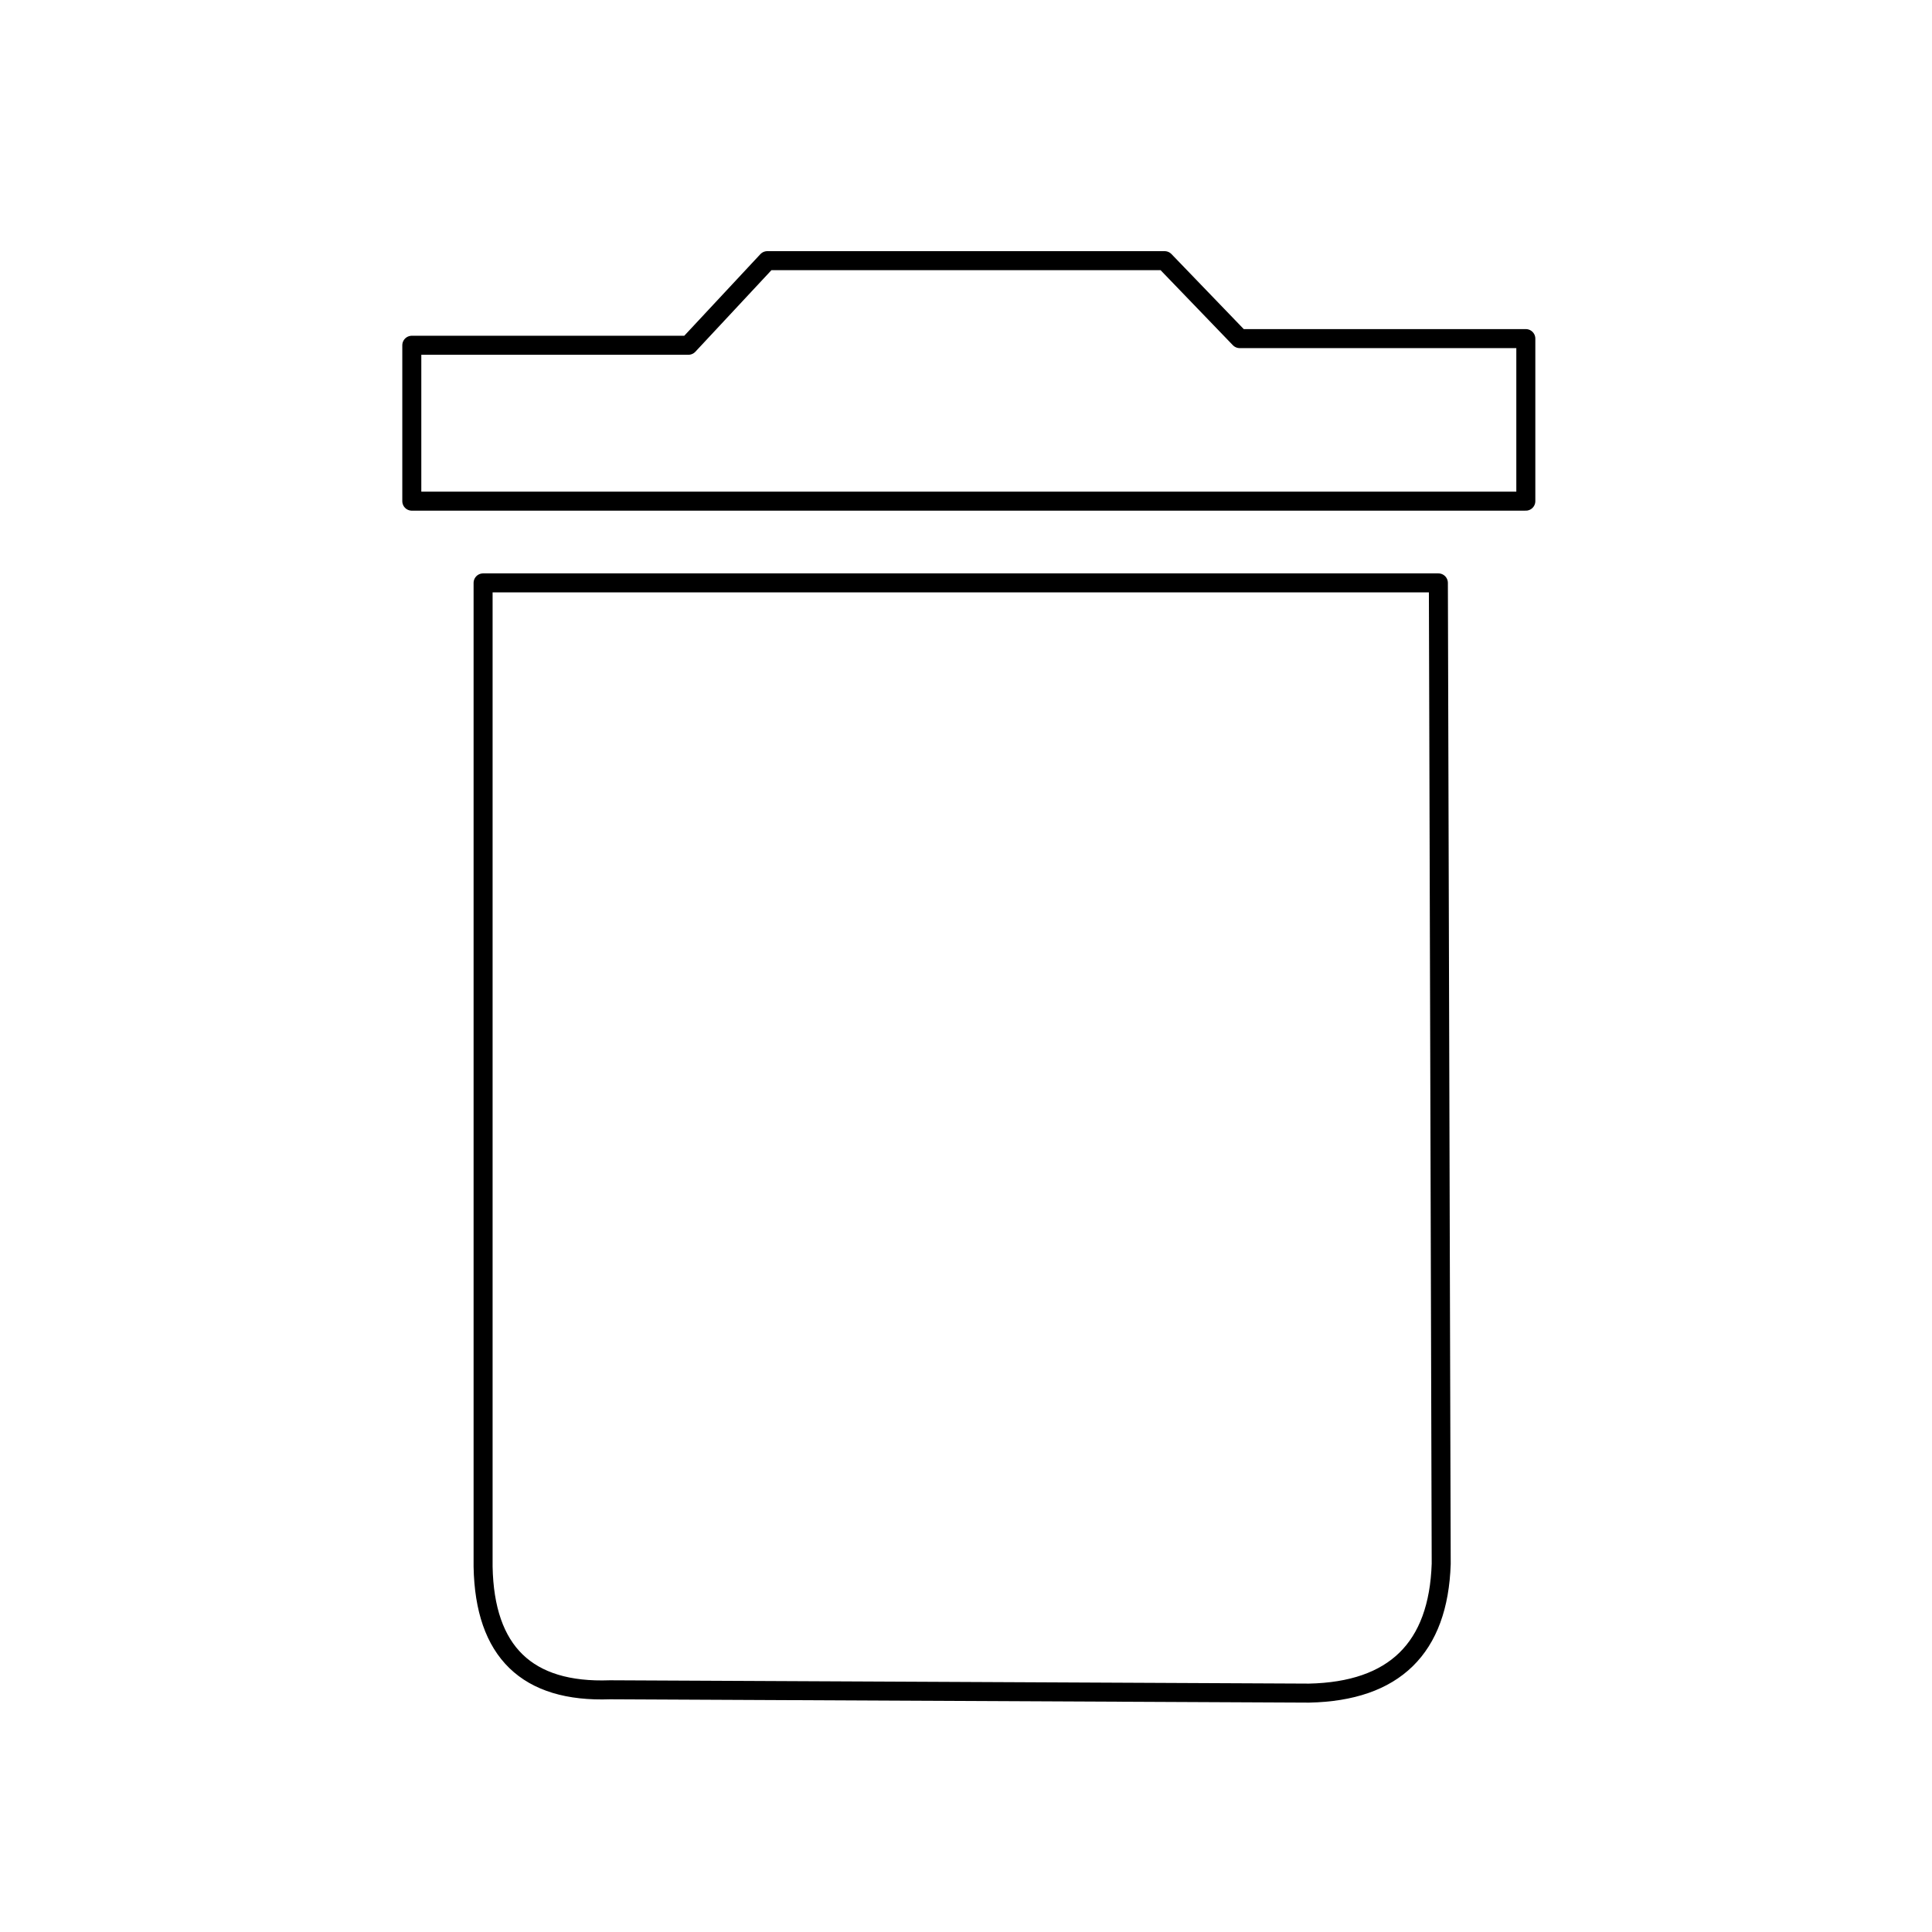 <?xml version="1.0" encoding="UTF-8"?>
<!-- Uploaded to: SVG Repo, www.svgrepo.com, Generator: SVG Repo Mixer Tools -->
<svg width="800px" height="800px" version="1.1" viewBox="144 144 512 512" xmlns="http://www.w3.org/2000/svg">
 <path transform="matrix(5.038 0 0 5.038 148.09 148.09)" d="m20.85 25.55h58.6v-8.55h-15.05l-3.95-4.1h-20.9l-4.15 4.45h-14.55zm54 4.3h-50.25v51.75c0.084 4.476 2.309 6.635 6.675 6.475l36.775 0.175c4.486-0.096 6.803-2.362 6.949-6.801zm0 0" fill="none" stroke="#000000" stroke-linecap="round" stroke-linejoin="round"/>
</svg>